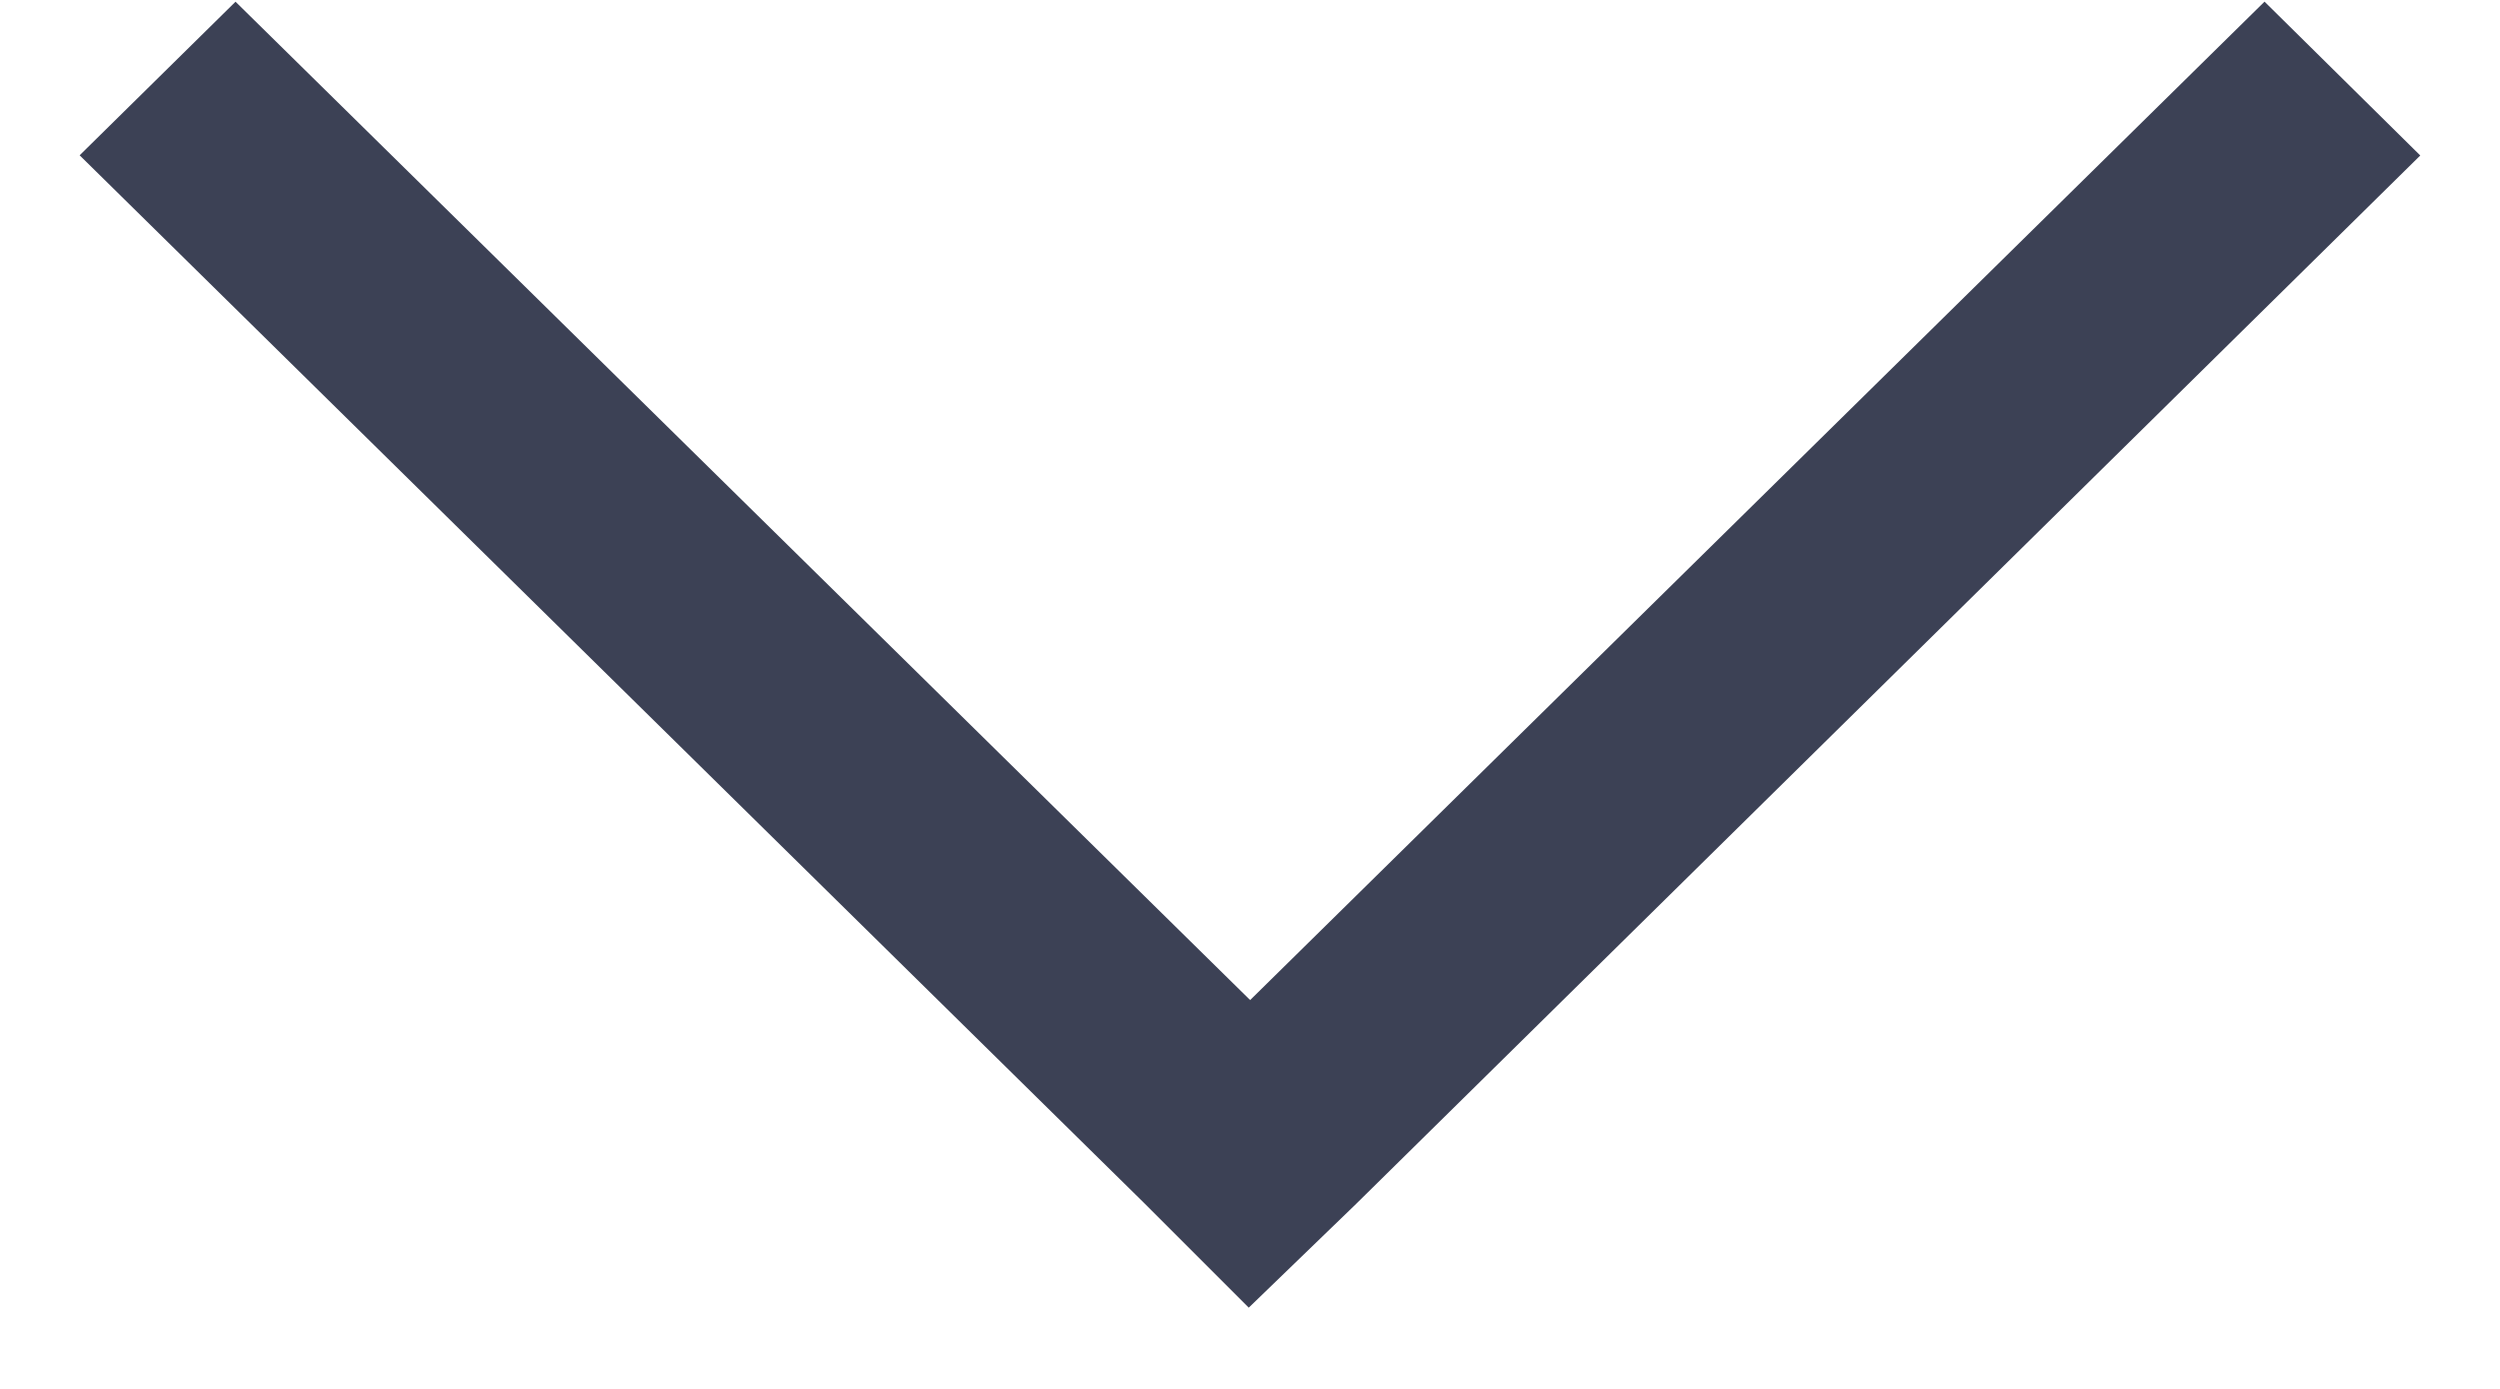 <svg width="18" height="10" viewBox="0 0 18 10" fill="none" xmlns="http://www.w3.org/2000/svg">
<path fill-rule="evenodd" clip-rule="evenodd" d="M1.286 1.118L8.589 8.306L8.997 8.714L9.415 8.31L16.714 1.119L16.304 0.714L9.001 7.902L1.696 0.714L1.286 1.118Z" fill="#3C4155" stroke="#3C4155"/>
</svg>
